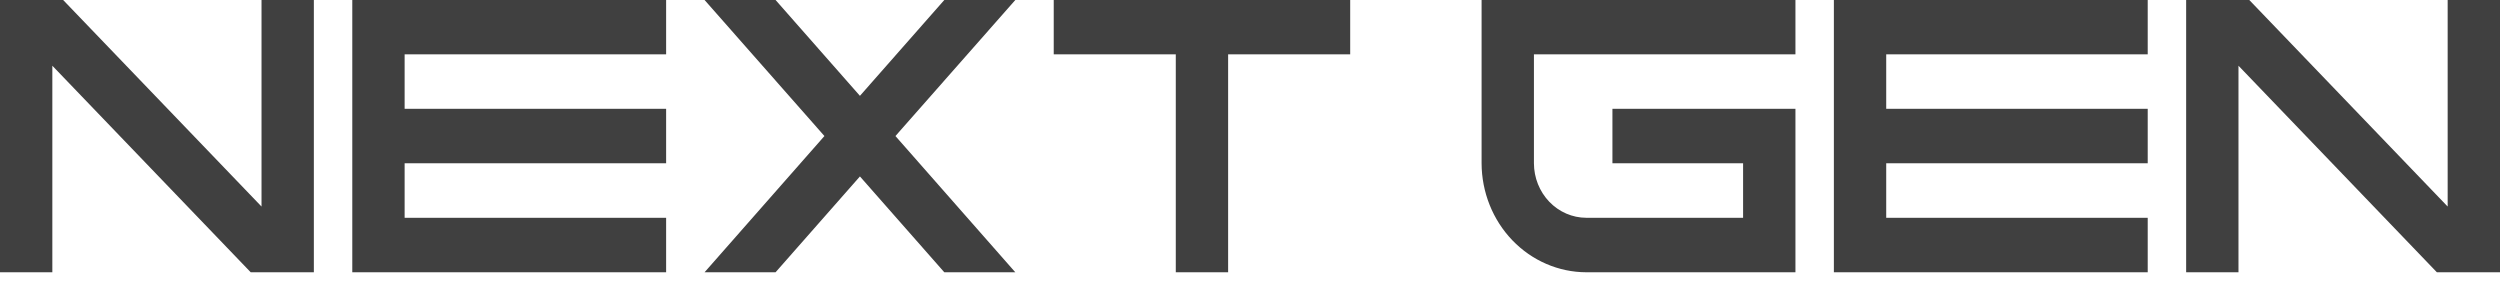 <svg width="140" height="16" viewBox="0 0 140 16" fill="none" xmlns="http://www.w3.org/2000/svg">
<g clip-path="url(#clip0_1186_2530)">
<path d="M14.645 -0V11.566L3.536 -0H0V15.247H2.931V3.681L14.04 15.247H17.576V-0H14.645ZM19.728 -0V15.247H37.303V12.196H22.659V9.144H37.303V6.092H22.659V3.041H37.303V-0H19.728ZM52.881 -0L48.156 5.367L43.432 -0H39.456L46.168 7.618L39.456 15.247H43.432L48.156 9.88L52.881 15.247H56.857L50.145 7.618L56.858 -0H52.881ZM59.009 -0V3.041H65.844V15.247H68.775V3.041H75.611V-0H59.009ZM82.969 9.144C82.974 10.761 83.592 12.311 84.691 13.455C85.789 14.598 87.278 15.243 88.831 15.247H100.545V6.092H90.296V9.144H97.613V12.196H88.831C88.054 12.194 87.31 11.871 86.761 11.3C86.212 10.728 85.902 9.953 85.9 9.144V3.041H100.545V-0H82.969V9.144ZM102.697 -0V15.247H120.272V12.196H105.628V9.144H120.272V6.092H105.628V3.041H120.272V-0L102.697 -0ZM137.069 -0V11.566L125.96 -0H122.424V15.247H125.355V3.681L136.465 15.247H140V-0L137.069 -0Z" fill="#404040"/>
</g>
<defs>
<clipPath id="clip0_1186_2530">
<rect width="140" height="15.248" fill="white"/>
</clipPath>
</defs>
</svg>
